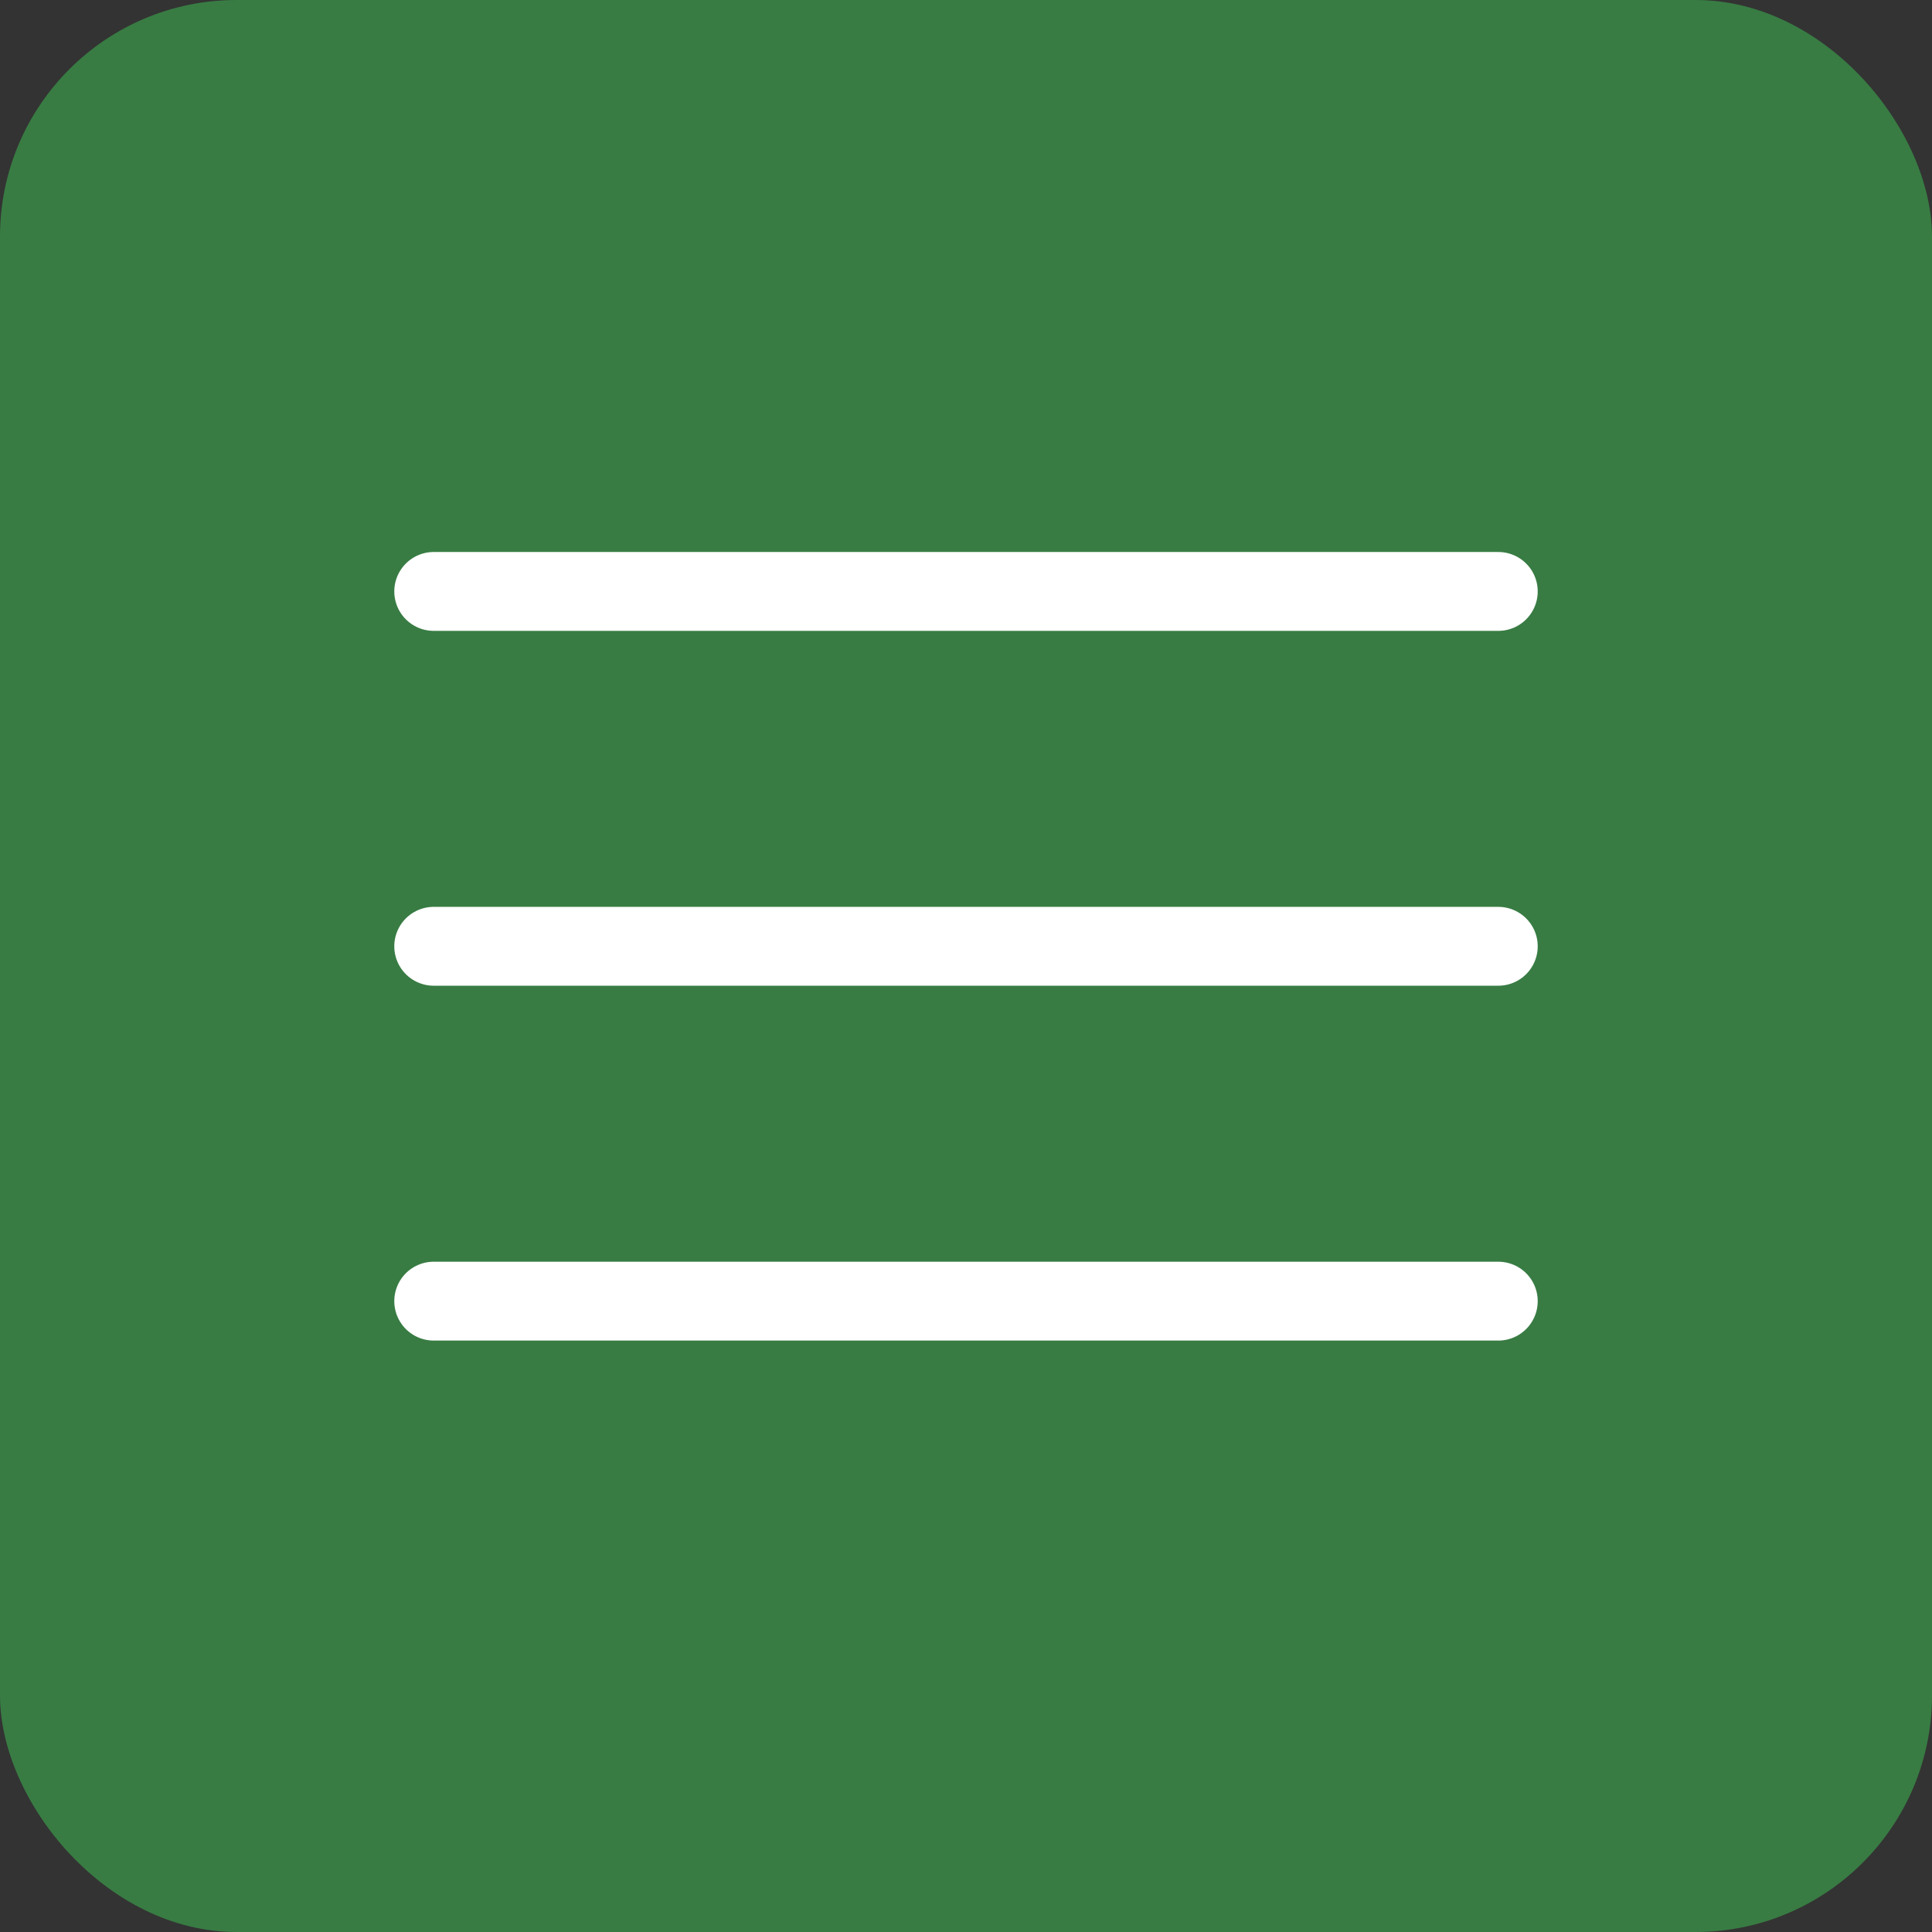 <?xml version="1.0" encoding="UTF-8"?> <svg xmlns="http://www.w3.org/2000/svg" width="49" height="49" viewBox="0 0 49 49" fill="none"><rect x="0" y="0" width="49" height="49" fill="#333333" stroke="none"/> <rect width="49" height="49" rx="6" fill="#387C43"></rect> <path d="M11 15H38" stroke="white" stroke-width="2" stroke-linecap="round"></path> <path d="M11 24H38" stroke="white" stroke-width="2" stroke-linecap="round"></path> <path d="M11 33H38" stroke="white" stroke-width="2" stroke-linecap="round"></path> </svg> 